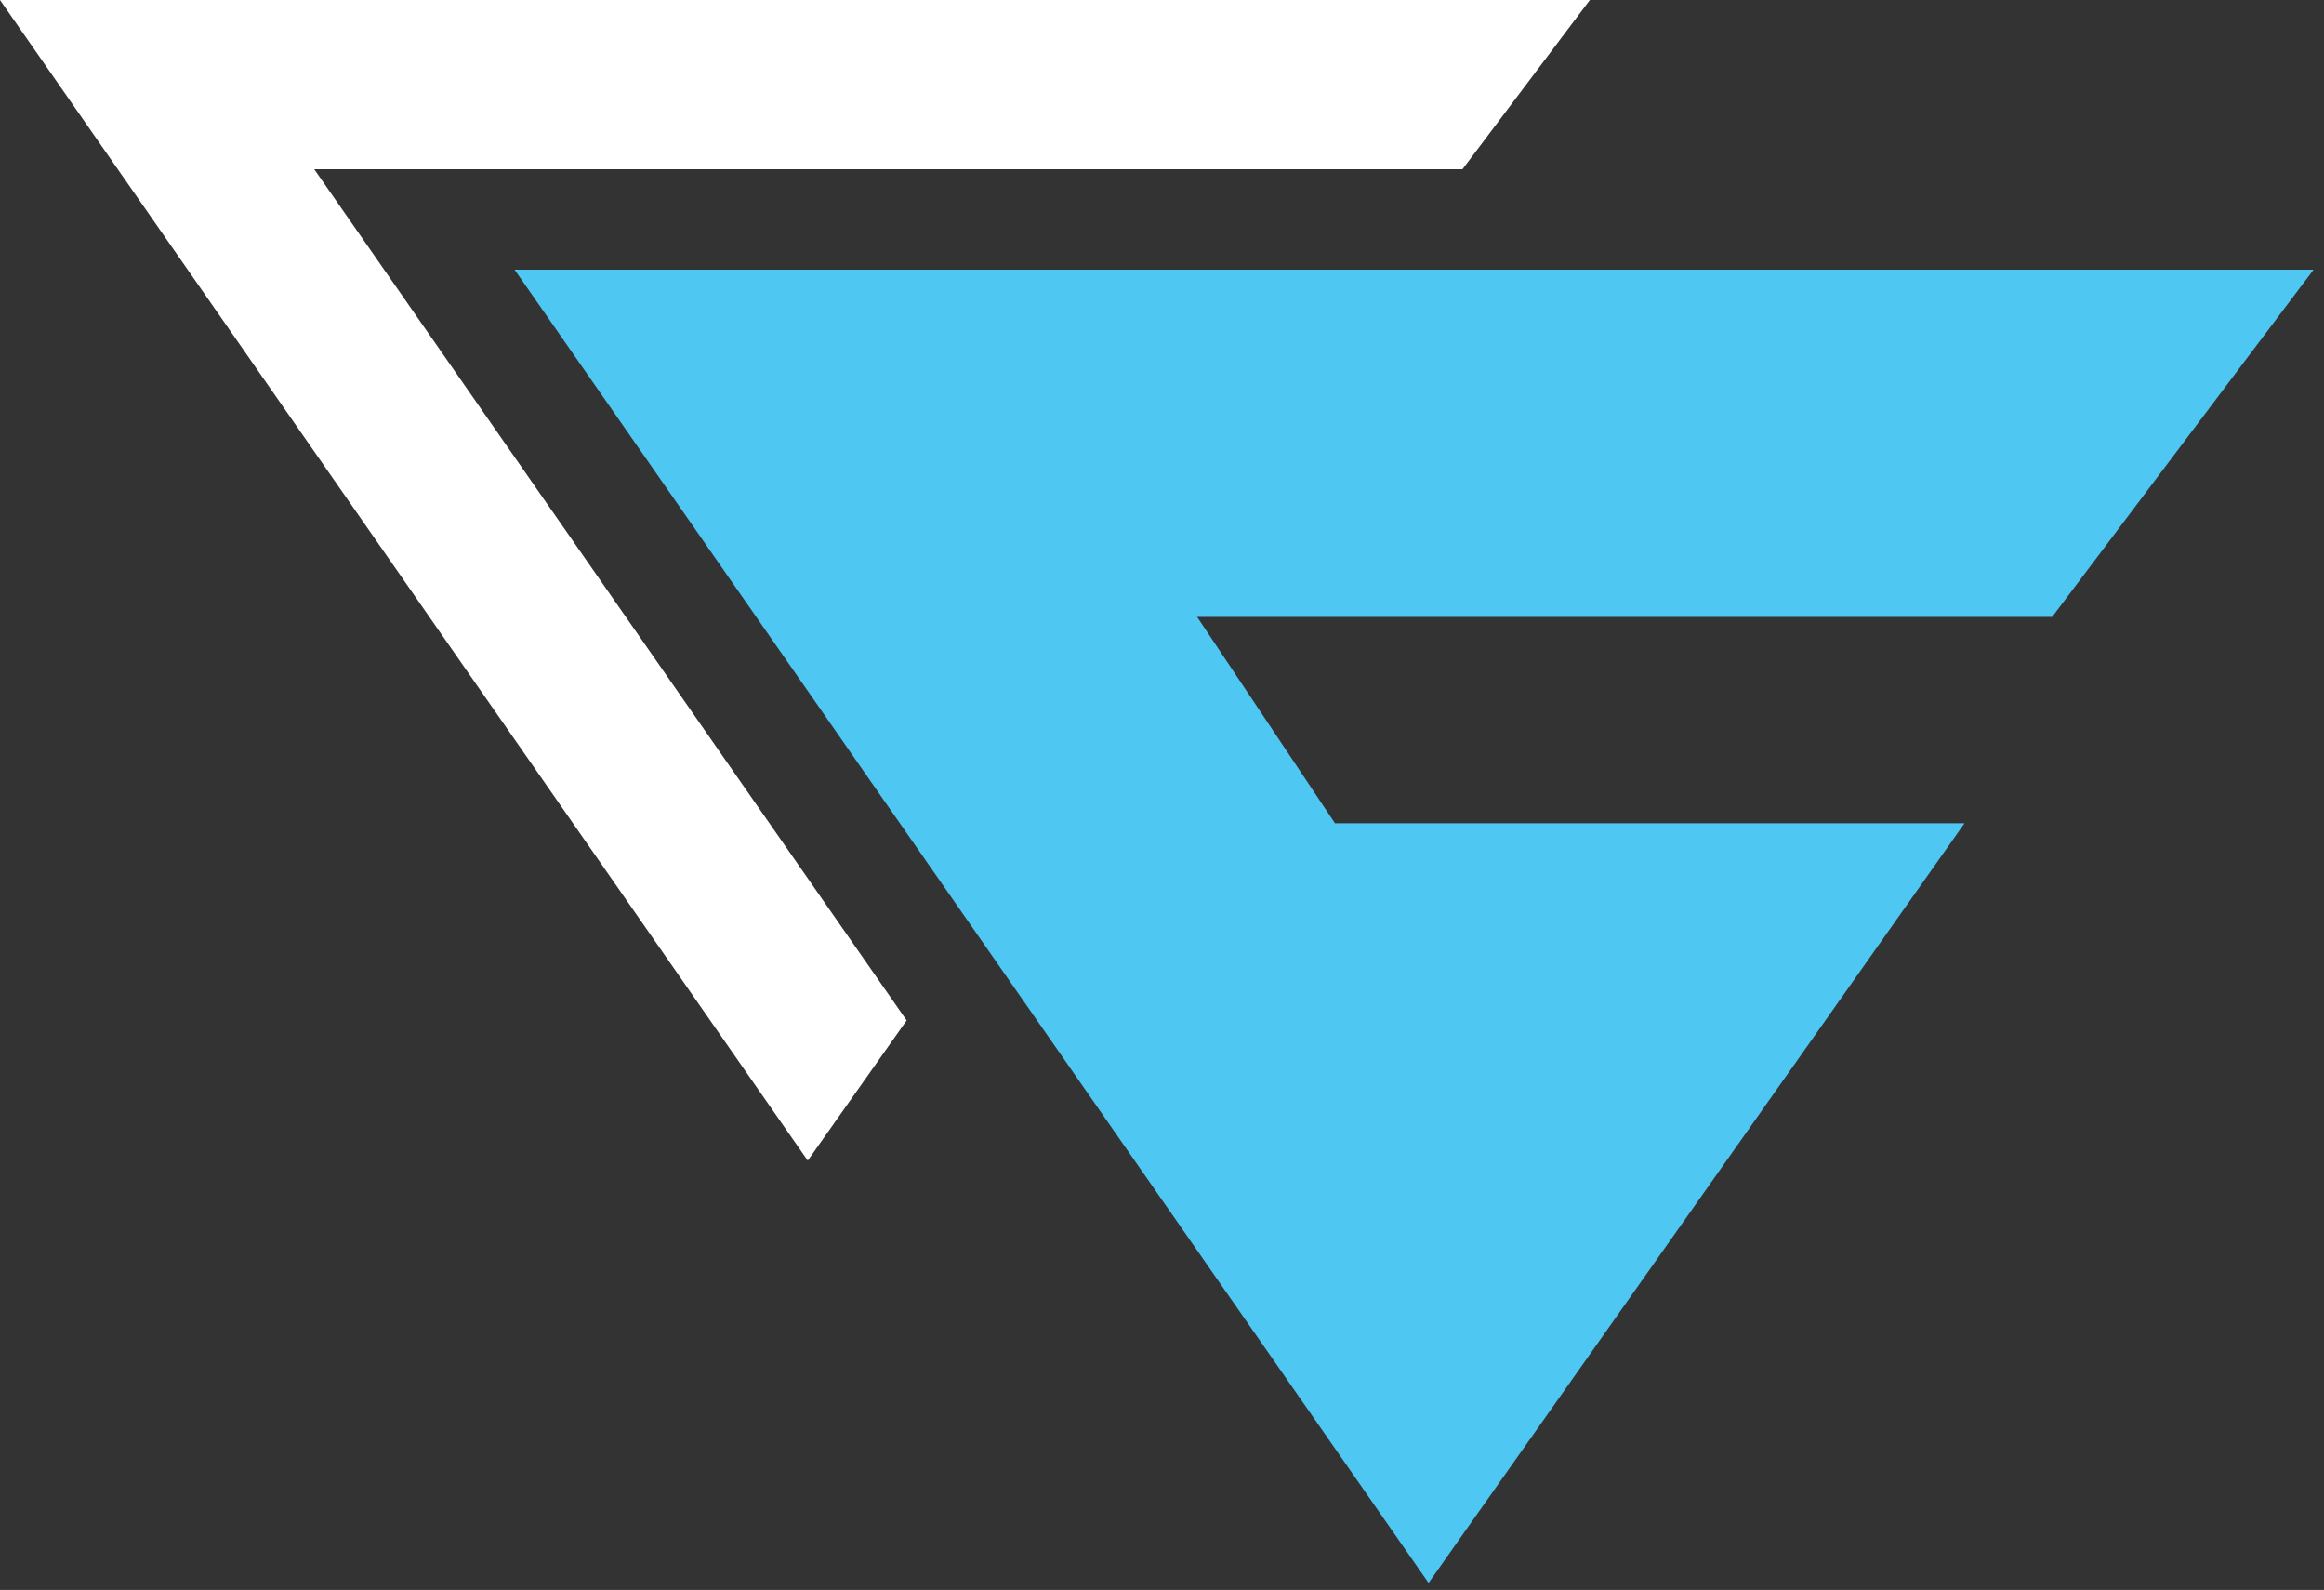 <svg width="212" height="145" viewBox="0 0 212 145" fill="none" xmlns="http://www.w3.org/2000/svg">
<rect x="0" y="0" width="212" height="145" fill="#333333" stroke="none"/>
<g clip-path="url(#clip0_851_354)">
<path d="M179.208 75.079H121.777L109.204 56.263H187.202L211.048 24.594H46.94L130.317 144.363L179.208 75.079Z" fill="#4FC7F3"/>
<path d="M133.408 15.436L145.031 0H0L73.685 105.846L82.706 93.062L28.667 15.436H133.408Z" fill="white"/>
</g>
<defs>
<clipPath id="clip0_851_354">
<rect width="211.048" height="144.363" fill="white"/>
</clipPath>
</defs>
</svg>
